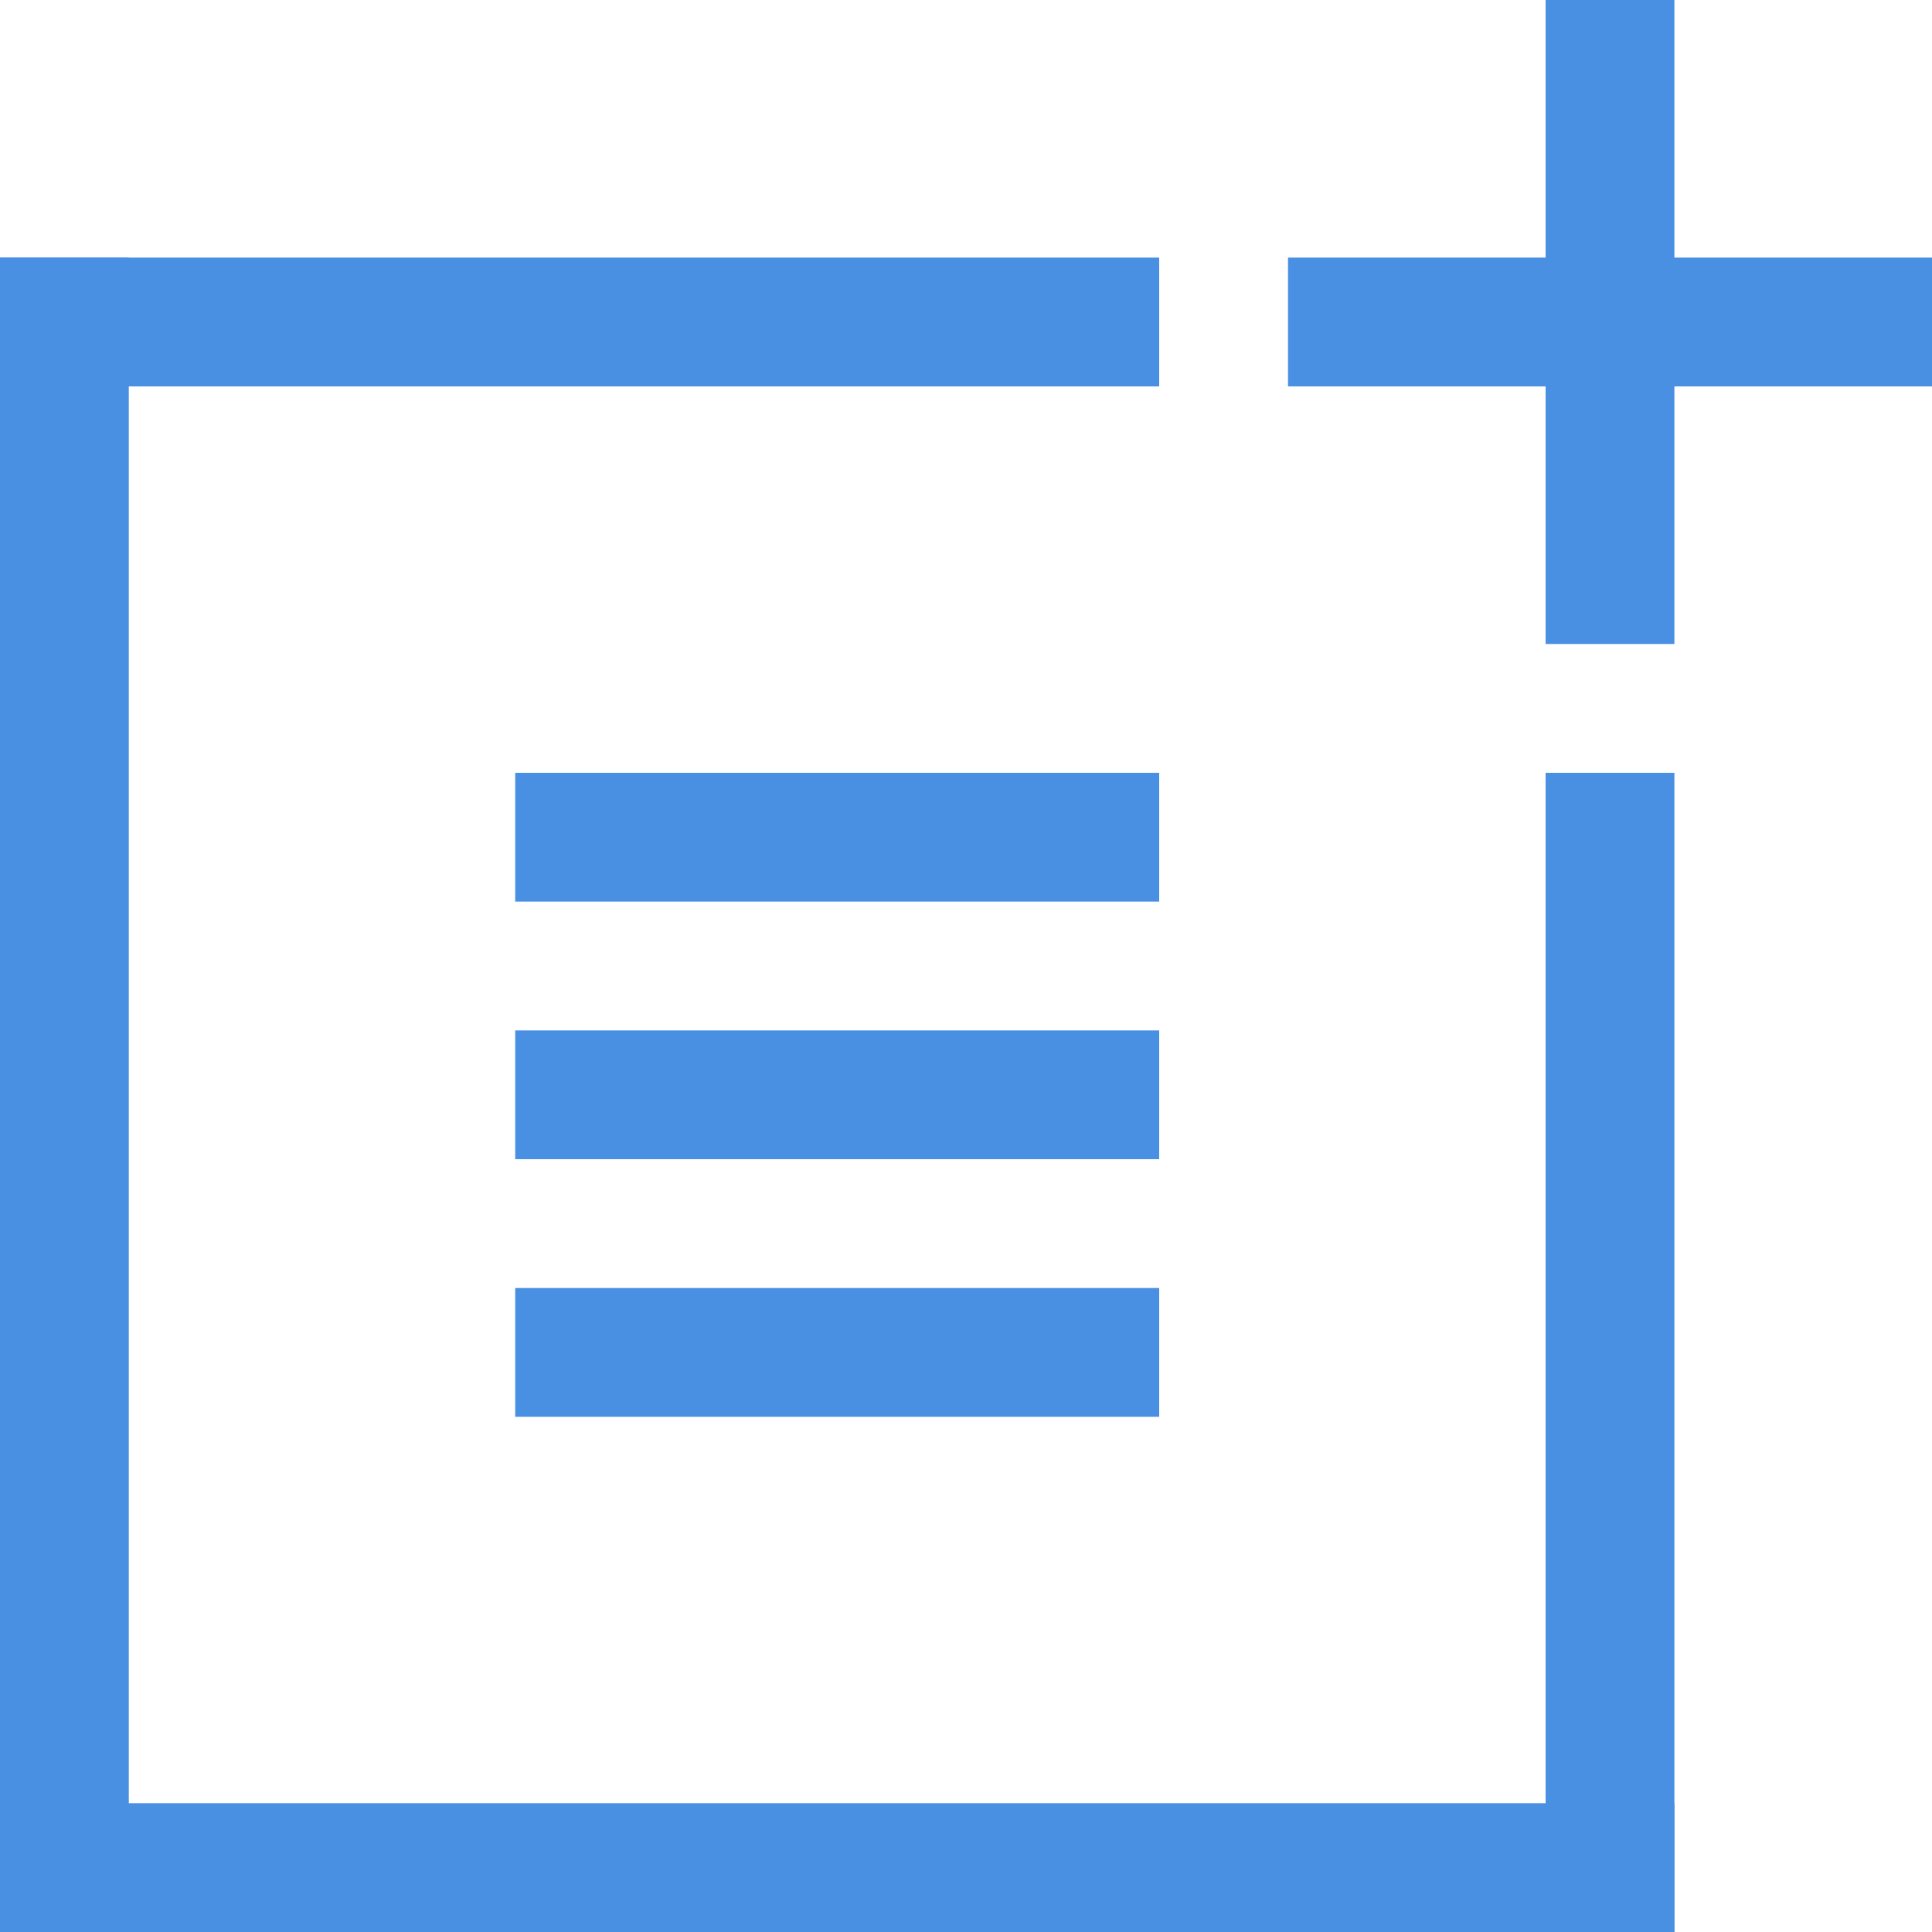 <svg height="300" viewBox="0 0 300 300" width="300" xmlns="http://www.w3.org/2000/svg"><g fill="#4a90e2" fill-rule="evenodd"><path d="m0 40h20v260h-20z"/><path d="m0 40h180v20h-180z"/><path d="m240 120h20v180h-20z"/><path d="m240 0h20v100h-20z"/><path d="m0 280h260v20h-260z"/><path d="m200 40h100v20h-100z"/><path d="m80 120h100v20h-100z"/><path d="m80 160h100v20h-100z"/><path d="m80 200h100v20h-100z"/></g></svg>
